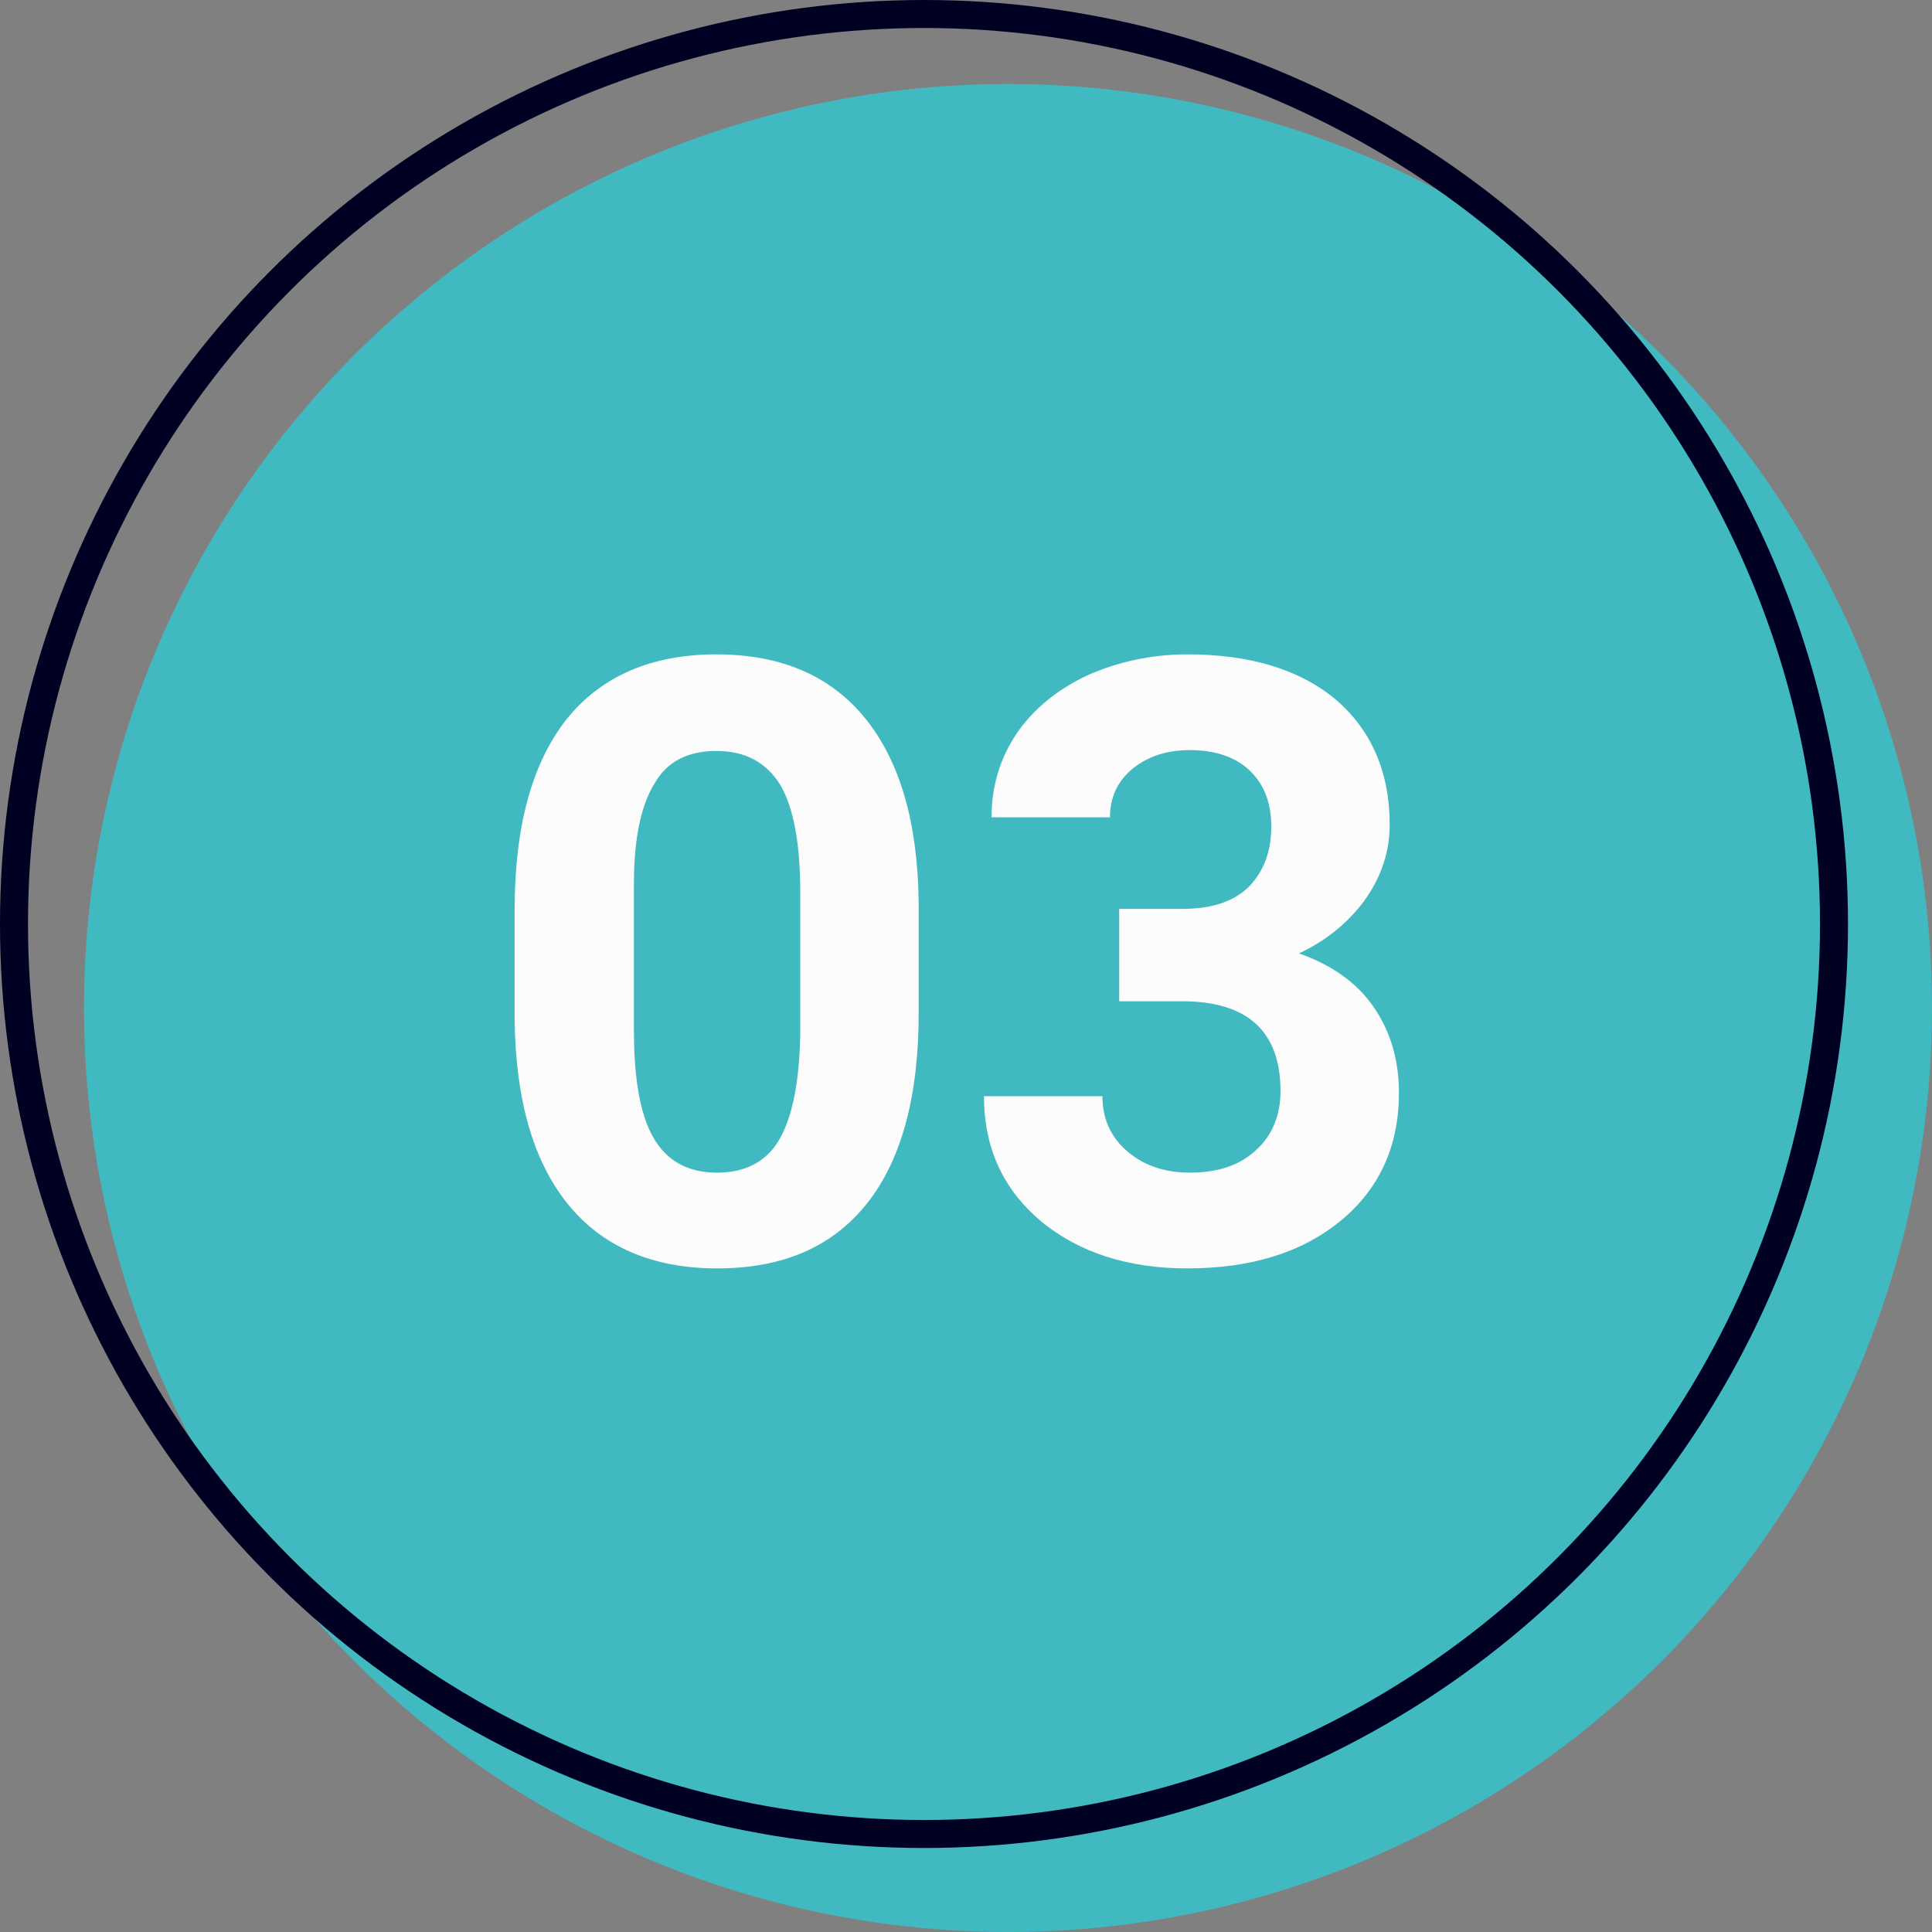 <?xml version="1.0" encoding="UTF-8" standalone="no"?>
<!DOCTYPE svg PUBLIC "-//W3C//DTD SVG 1.1//EN" "http://www.w3.org/Graphics/SVG/1.1/DTD/svg11.dtd">
<svg width="100%" height="100%" viewBox="0 0 69 69" version="1.1" xmlns="http://www.w3.org/2000/svg" xmlns:xlink="http://www.w3.org/1999/xlink" xml:space="preserve" xmlns:serif="http://www.serif.com/" style="fill-rule:evenodd;clip-rule:evenodd;">
    <rect x="0" y="0" width="69" height="69" fill="#808080" stroke="none"/>
    <g id="ic-step-3" transform="matrix(1,0,0,1,-1203,-1510)">
        <g id="Ellipse_201" transform="matrix(1,0,0,1,1206,1513)">
            <circle cx="33" cy="33" r="33" style="fill:rgb(65,185,193);"/>
        </g>
        <g transform="matrix(1,0,0,1,1220,1555)">
            <g transform="matrix(30,0,0,30,0,0)">
                <path d="M0.527,-0.294C0.527,-0.196 0.507,-0.12 0.466,-0.068C0.425,-0.016 0.366,0.01 0.287,0.01C0.21,0.01 0.15,-0.016 0.109,-0.067C0.068,-0.118 0.047,-0.191 0.046,-0.287L0.046,-0.417C0.046,-0.517 0.067,-0.592 0.108,-0.644C0.149,-0.695 0.209,-0.721 0.286,-0.721C0.364,-0.721 0.423,-0.695 0.464,-0.644C0.505,-0.593 0.526,-0.52 0.527,-0.425L0.527,-0.294ZM0.386,-0.438C0.386,-0.496 0.378,-0.539 0.362,-0.566C0.345,-0.593 0.32,-0.606 0.286,-0.606C0.253,-0.606 0.228,-0.594 0.213,-0.568C0.197,-0.543 0.188,-0.503 0.188,-0.448L0.188,-0.275C0.188,-0.217 0.195,-0.174 0.211,-0.146C0.227,-0.118 0.252,-0.104 0.287,-0.104C0.322,-0.104 0.347,-0.118 0.362,-0.145C0.377,-0.172 0.385,-0.213 0.386,-0.269L0.386,-0.438Z" style="fill:rgb(252,252,252);fill-rule:nonzero;"/>
            </g>
            <g transform="matrix(30,0,0,30,17.212,0)">
                <path d="M0.192,-0.418L0.267,-0.418C0.303,-0.418 0.329,-0.427 0.347,-0.445C0.364,-0.463 0.373,-0.486 0.373,-0.516C0.373,-0.545 0.364,-0.567 0.347,-0.583C0.33,-0.599 0.306,-0.607 0.276,-0.607C0.249,-0.607 0.227,-0.6 0.208,-0.585C0.19,-0.57 0.181,-0.551 0.181,-0.527L0.04,-0.527C0.04,-0.564 0.05,-0.597 0.07,-0.627C0.09,-0.656 0.118,-0.679 0.154,-0.696C0.19,-0.712 0.23,-0.721 0.273,-0.721C0.348,-0.721 0.407,-0.703 0.45,-0.667C0.492,-0.631 0.514,-0.581 0.514,-0.518C0.514,-0.486 0.504,-0.456 0.484,-0.428C0.464,-0.401 0.438,-0.38 0.406,-0.365C0.446,-0.351 0.476,-0.329 0.495,-0.301C0.515,-0.272 0.525,-0.238 0.525,-0.199C0.525,-0.136 0.502,-0.085 0.456,-0.047C0.41,-0.009 0.349,0.01 0.273,0.01C0.202,0.01 0.144,-0.009 0.099,-0.046C0.054,-0.084 0.031,-0.133 0.031,-0.195L0.172,-0.195C0.172,-0.168 0.182,-0.146 0.202,-0.129C0.222,-0.112 0.247,-0.104 0.276,-0.104C0.31,-0.104 0.336,-0.113 0.355,-0.131C0.374,-0.148 0.384,-0.172 0.384,-0.201C0.384,-0.272 0.345,-0.308 0.267,-0.308L0.192,-0.308L0.192,-0.418Z" style="fill:rgb(252,252,252);fill-rule:nonzero;"/>
            </g>
        </g>
        <g id="Ellipse_202" transform="matrix(1,0,0,1,1203,1510)">
            <circle cx="33" cy="33" r="33" style="fill:none;"/>
            <circle cx="33" cy="33" r="32.5" style="fill:none;stroke:rgb(0,1,34);stroke-width:1px;"/>
        </g>
    </g>
</svg>

